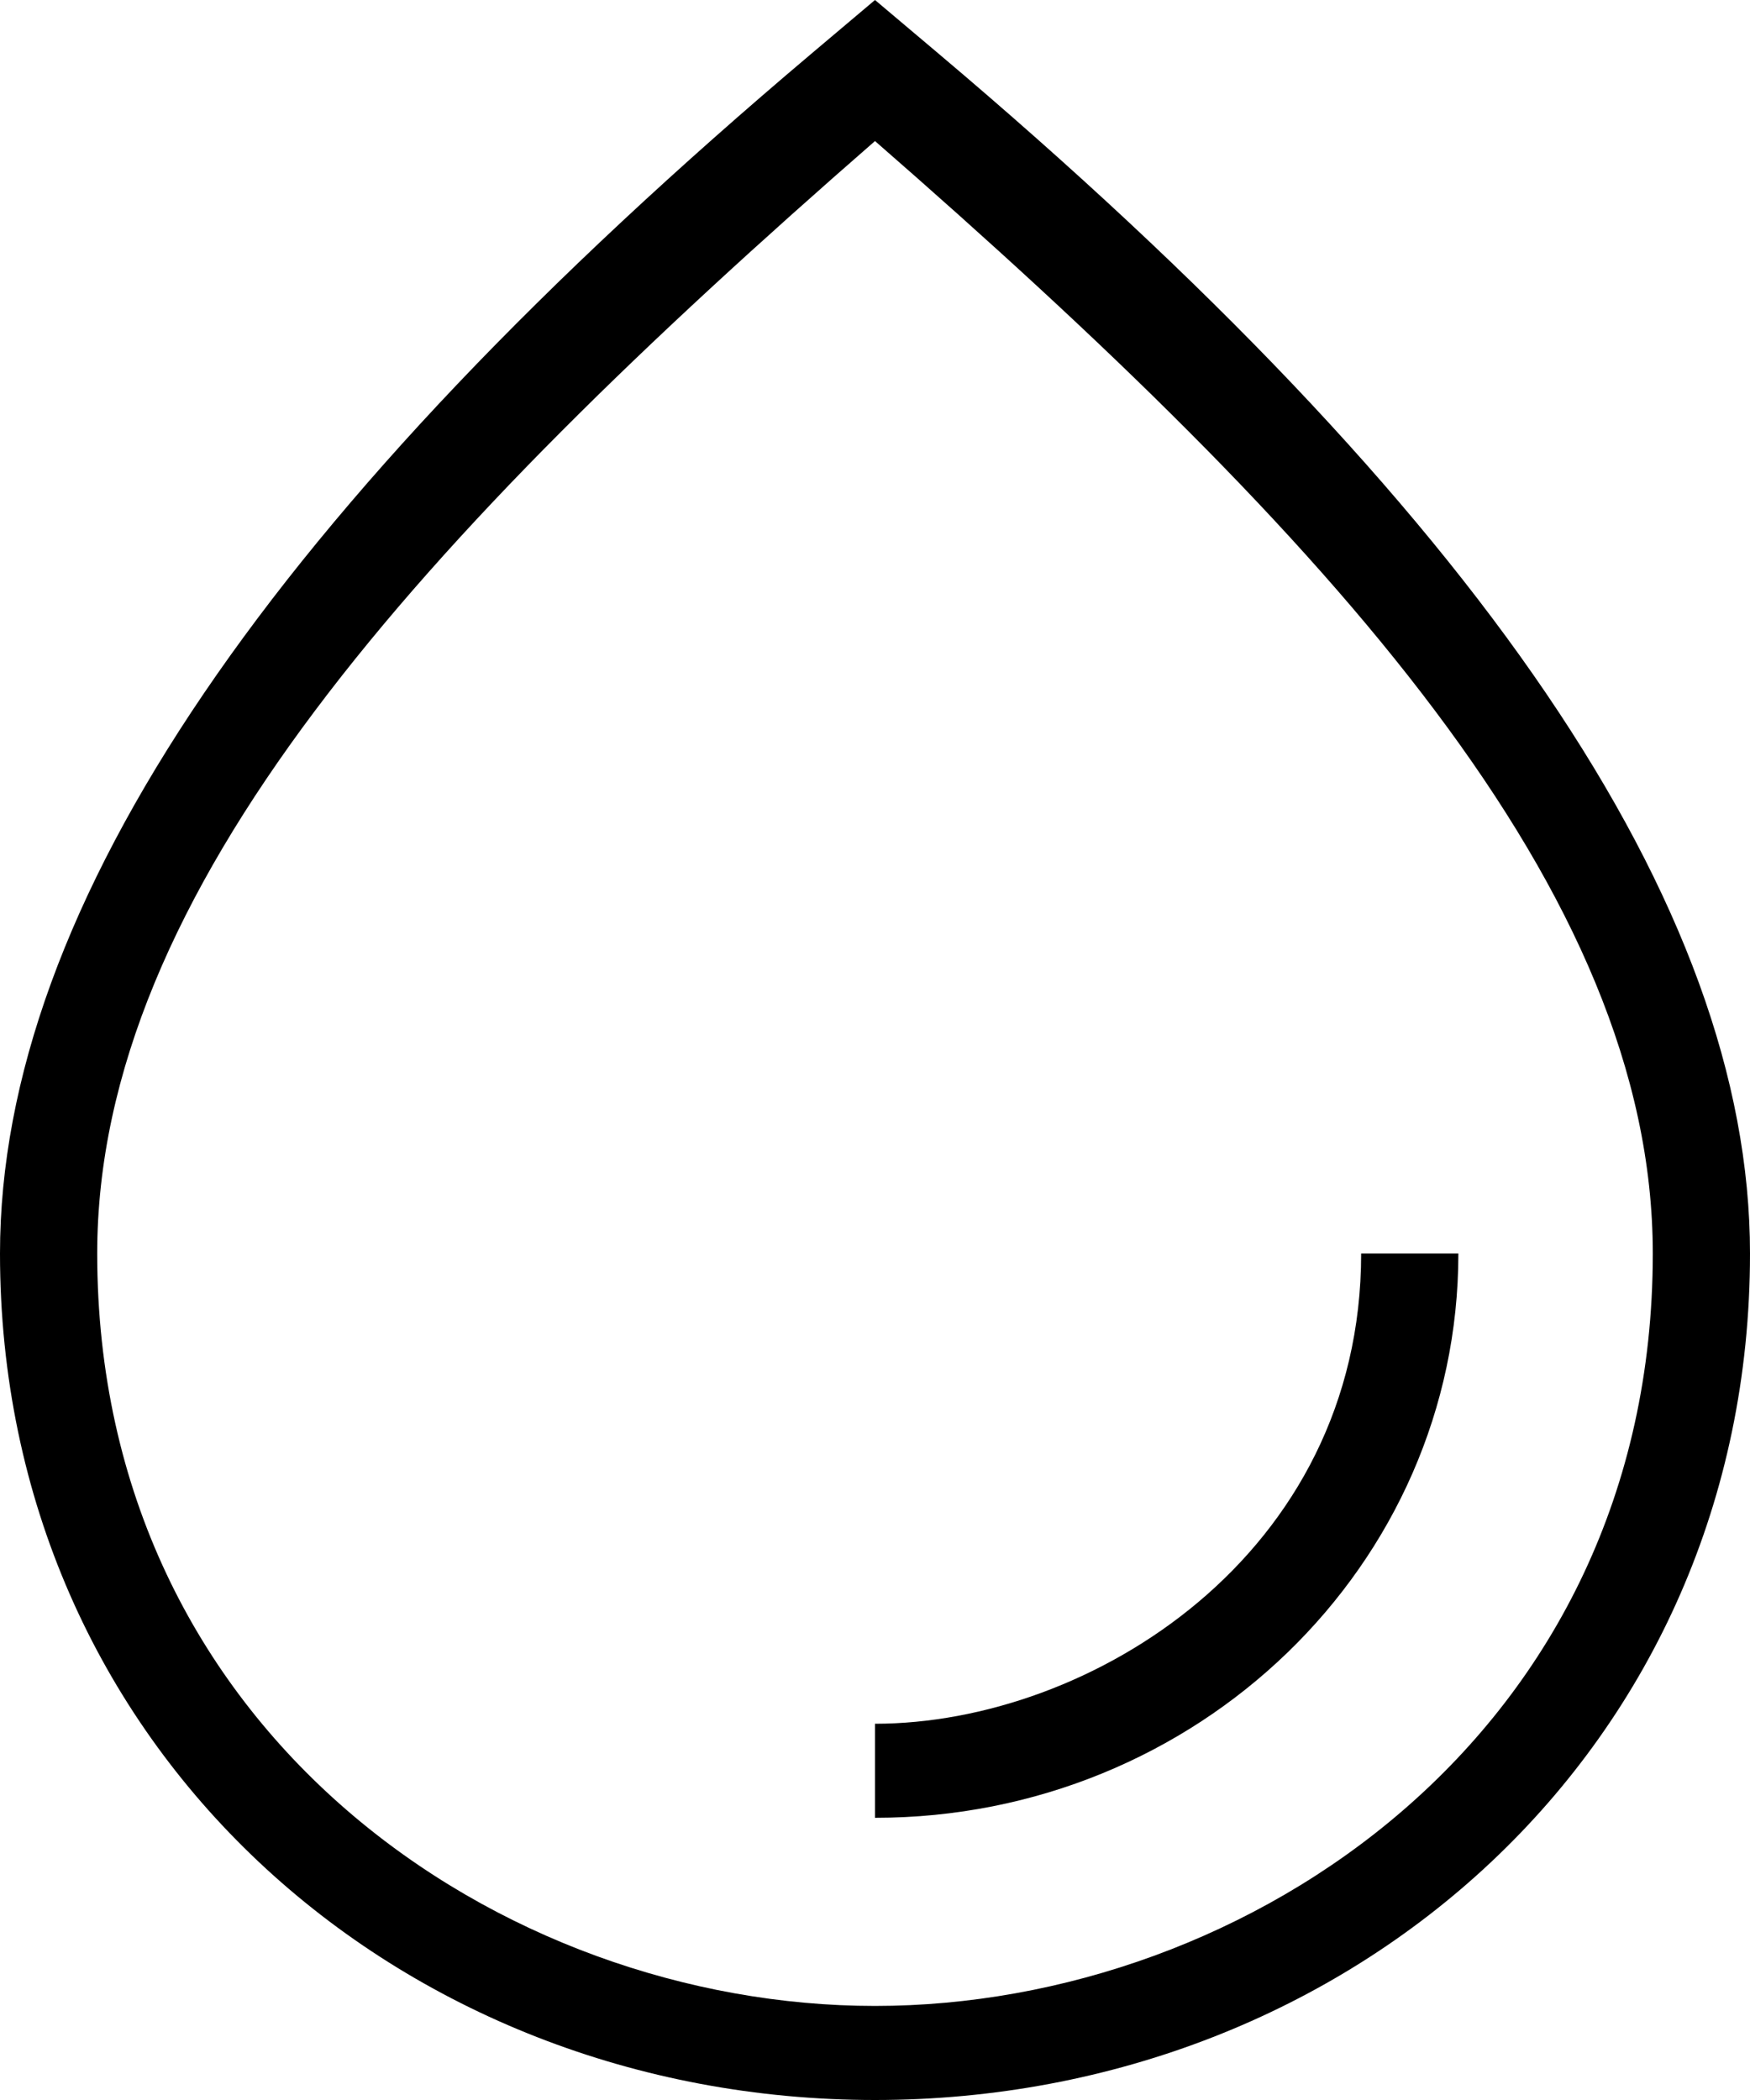 <svg width="20" height="24" viewBox="0 0 20 24" fill="none" xmlns="http://www.w3.org/2000/svg">
<path fill-rule="evenodd" clip-rule="evenodd" d="M10.731 0.617C16.876 5.809 20 10.341 20 14.326C20 19.968 15.448 24 10 24C4.552 24 0 19.968 0 14.326C0 10.341 3.124 5.809 9.269 0.617L10 0L10.731 0.617ZM1.111 14.326C1.111 19.811 5.738 22.925 10 22.925C14.262 22.925 18.889 19.811 18.889 14.326C18.889 10.188 15.215 6.159 10 1.612C4.785 6.159 1.111 10.188 1.111 14.326ZM10 20.775V19.7C12.455 19.7 15.556 17.775 15.556 14.326H16.667C16.667 17.888 13.682 20.775 10 20.775Z" fill="black"/>
</svg>
